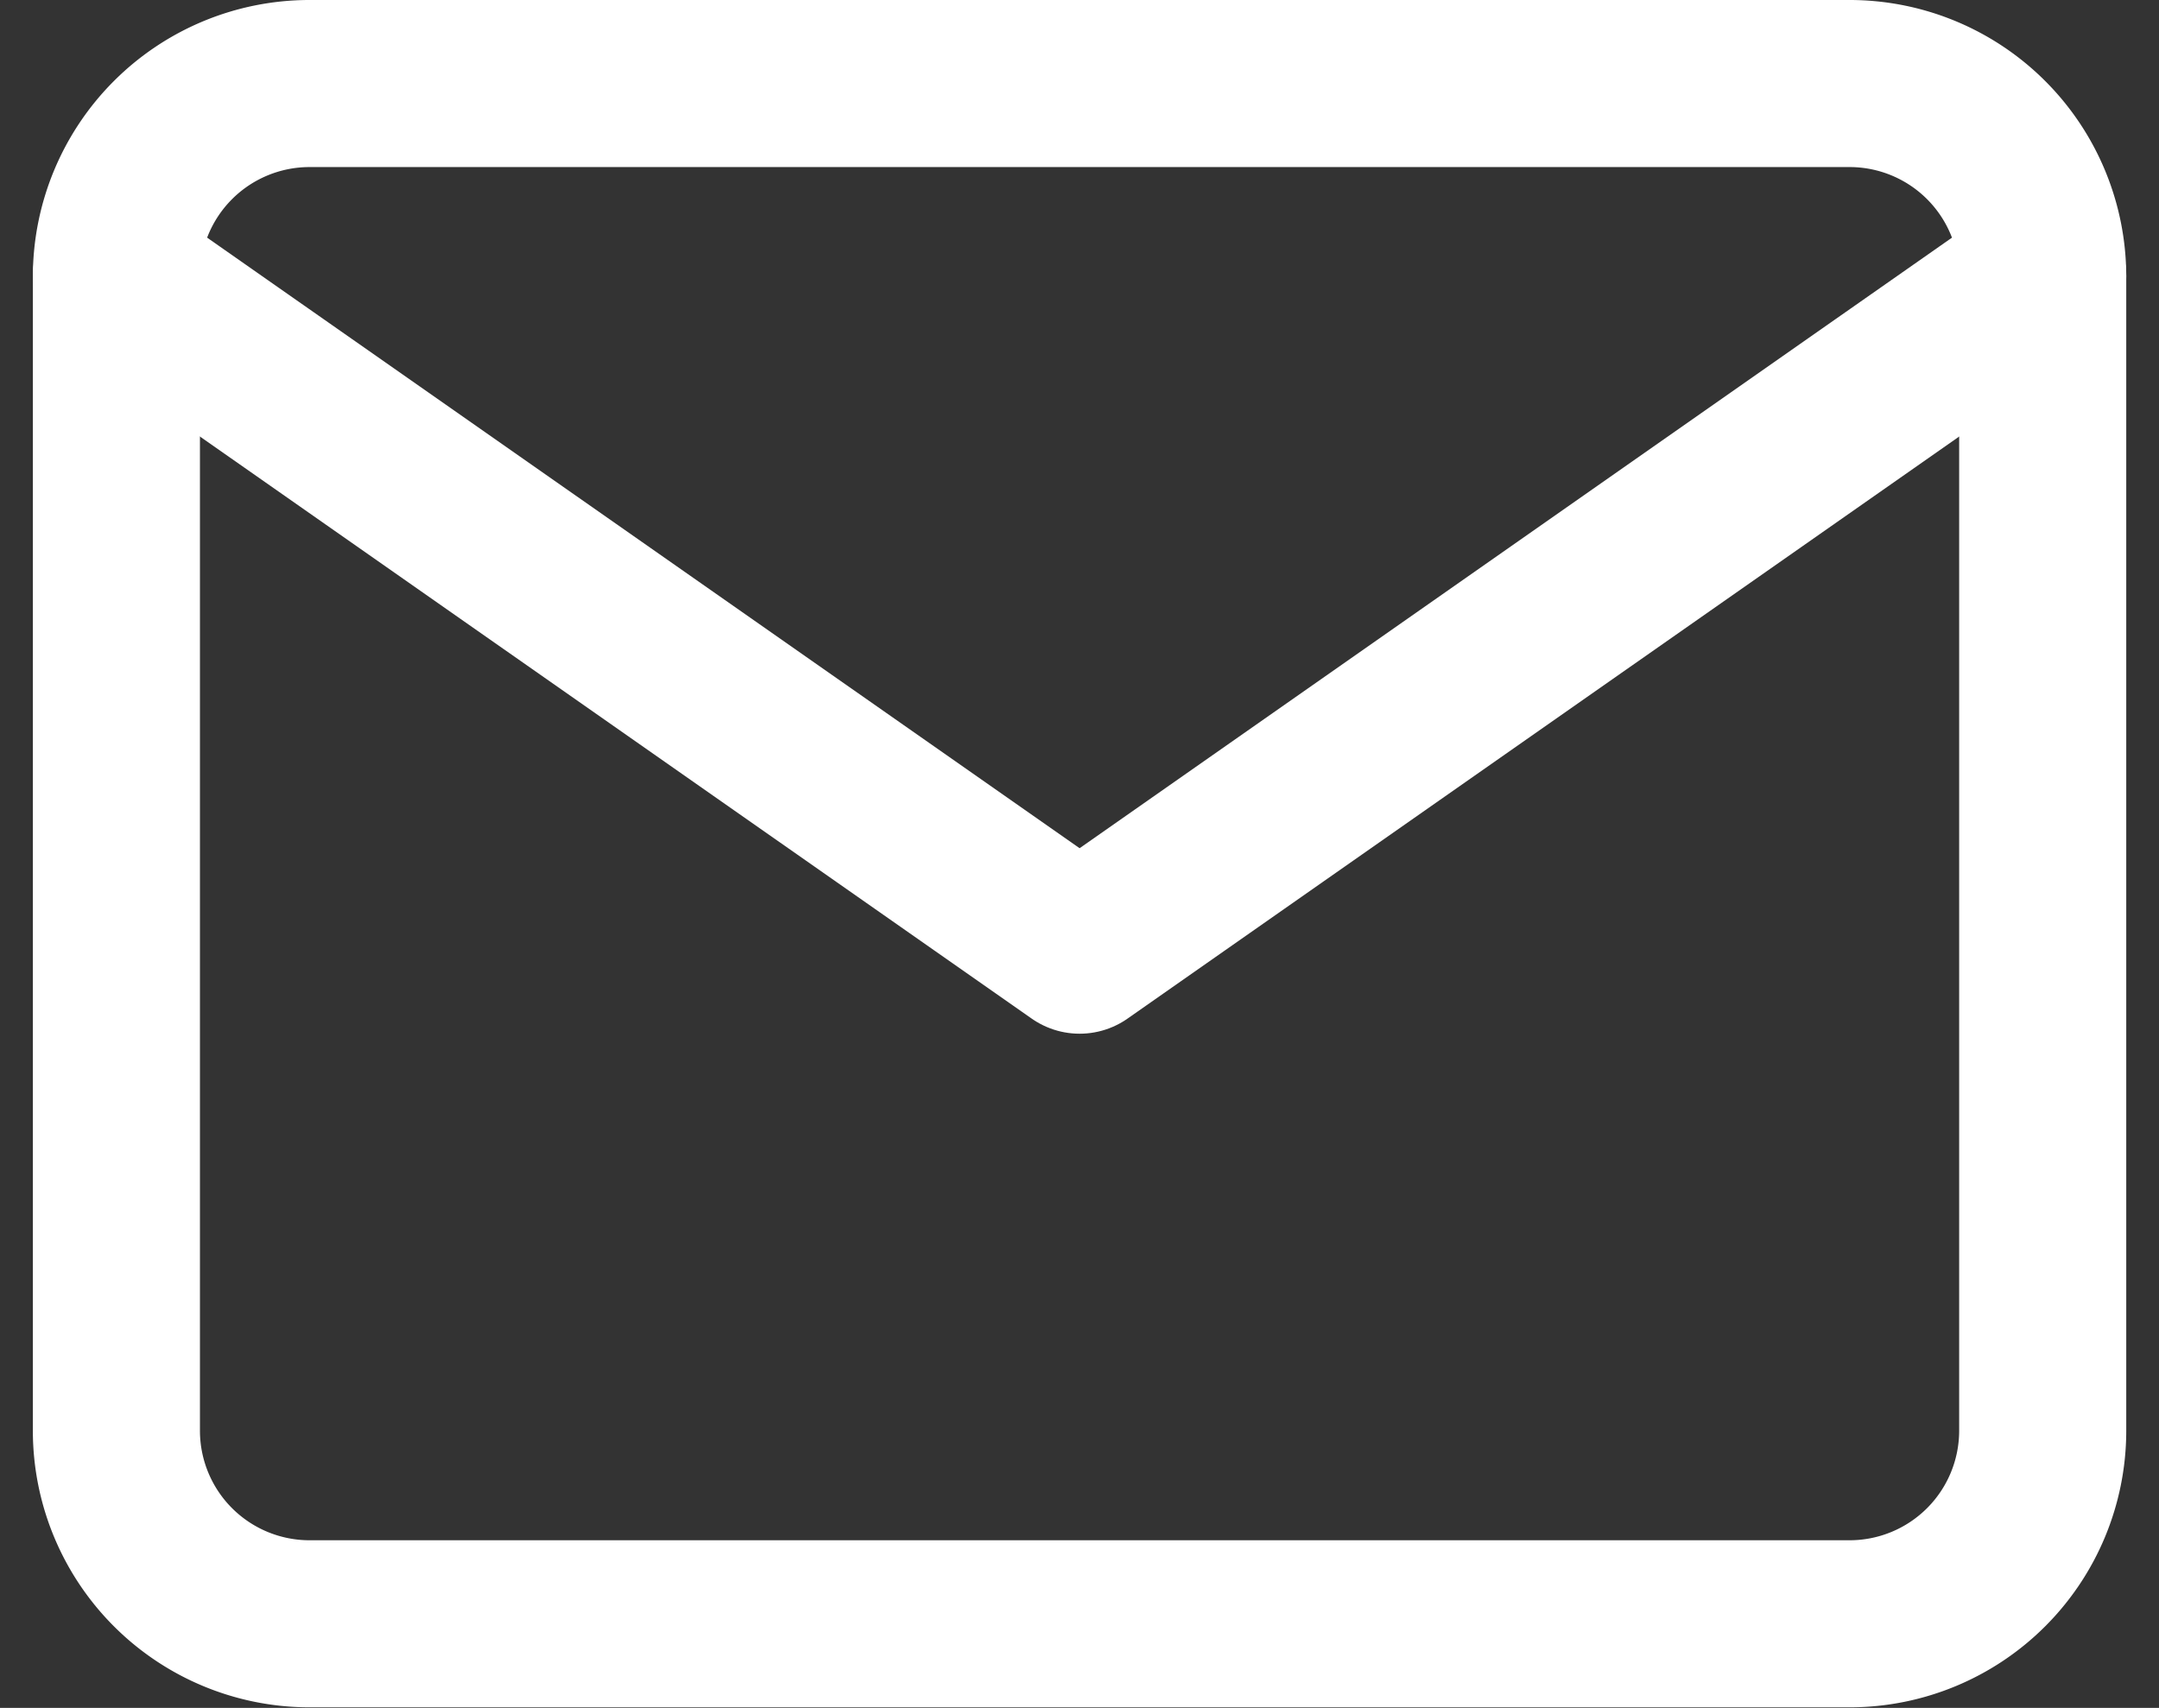 <svg xmlns="http://www.w3.org/2000/svg" width="19.382" height="15.334" viewBox="0 0 19.382 15.334">
  <rect x="0" y="0" width="19.382" height="15.334" fill="#333333" stroke="none"/>
  <g id="Icon_feather-mail" data-name="Icon feather-mail" transform="translate(1.045 0.75)">
    <path id="Path_29246" data-name="Path 29246" d="M4.729,6H18.564a1.734,1.734,0,0,1,1.729,1.729V18.1a1.734,1.734,0,0,1-1.729,1.729H4.729A1.734,1.734,0,0,1,3,18.1V7.729A1.734,1.734,0,0,1,4.729,6Z" transform="translate(-3 -6)" fill="none" stroke="#fff" stroke-linecap="round" stroke-linejoin="round" stroke-width="1.5"/>
    <path id="Path_29247" data-name="Path 29247" d="M20.293,9l-8.646,6.052L3,9" transform="translate(-3 -7.271)" fill="none" stroke="#fff" stroke-linecap="round" stroke-linejoin="round" stroke-width="1.5"/>
  </g>
</svg>
